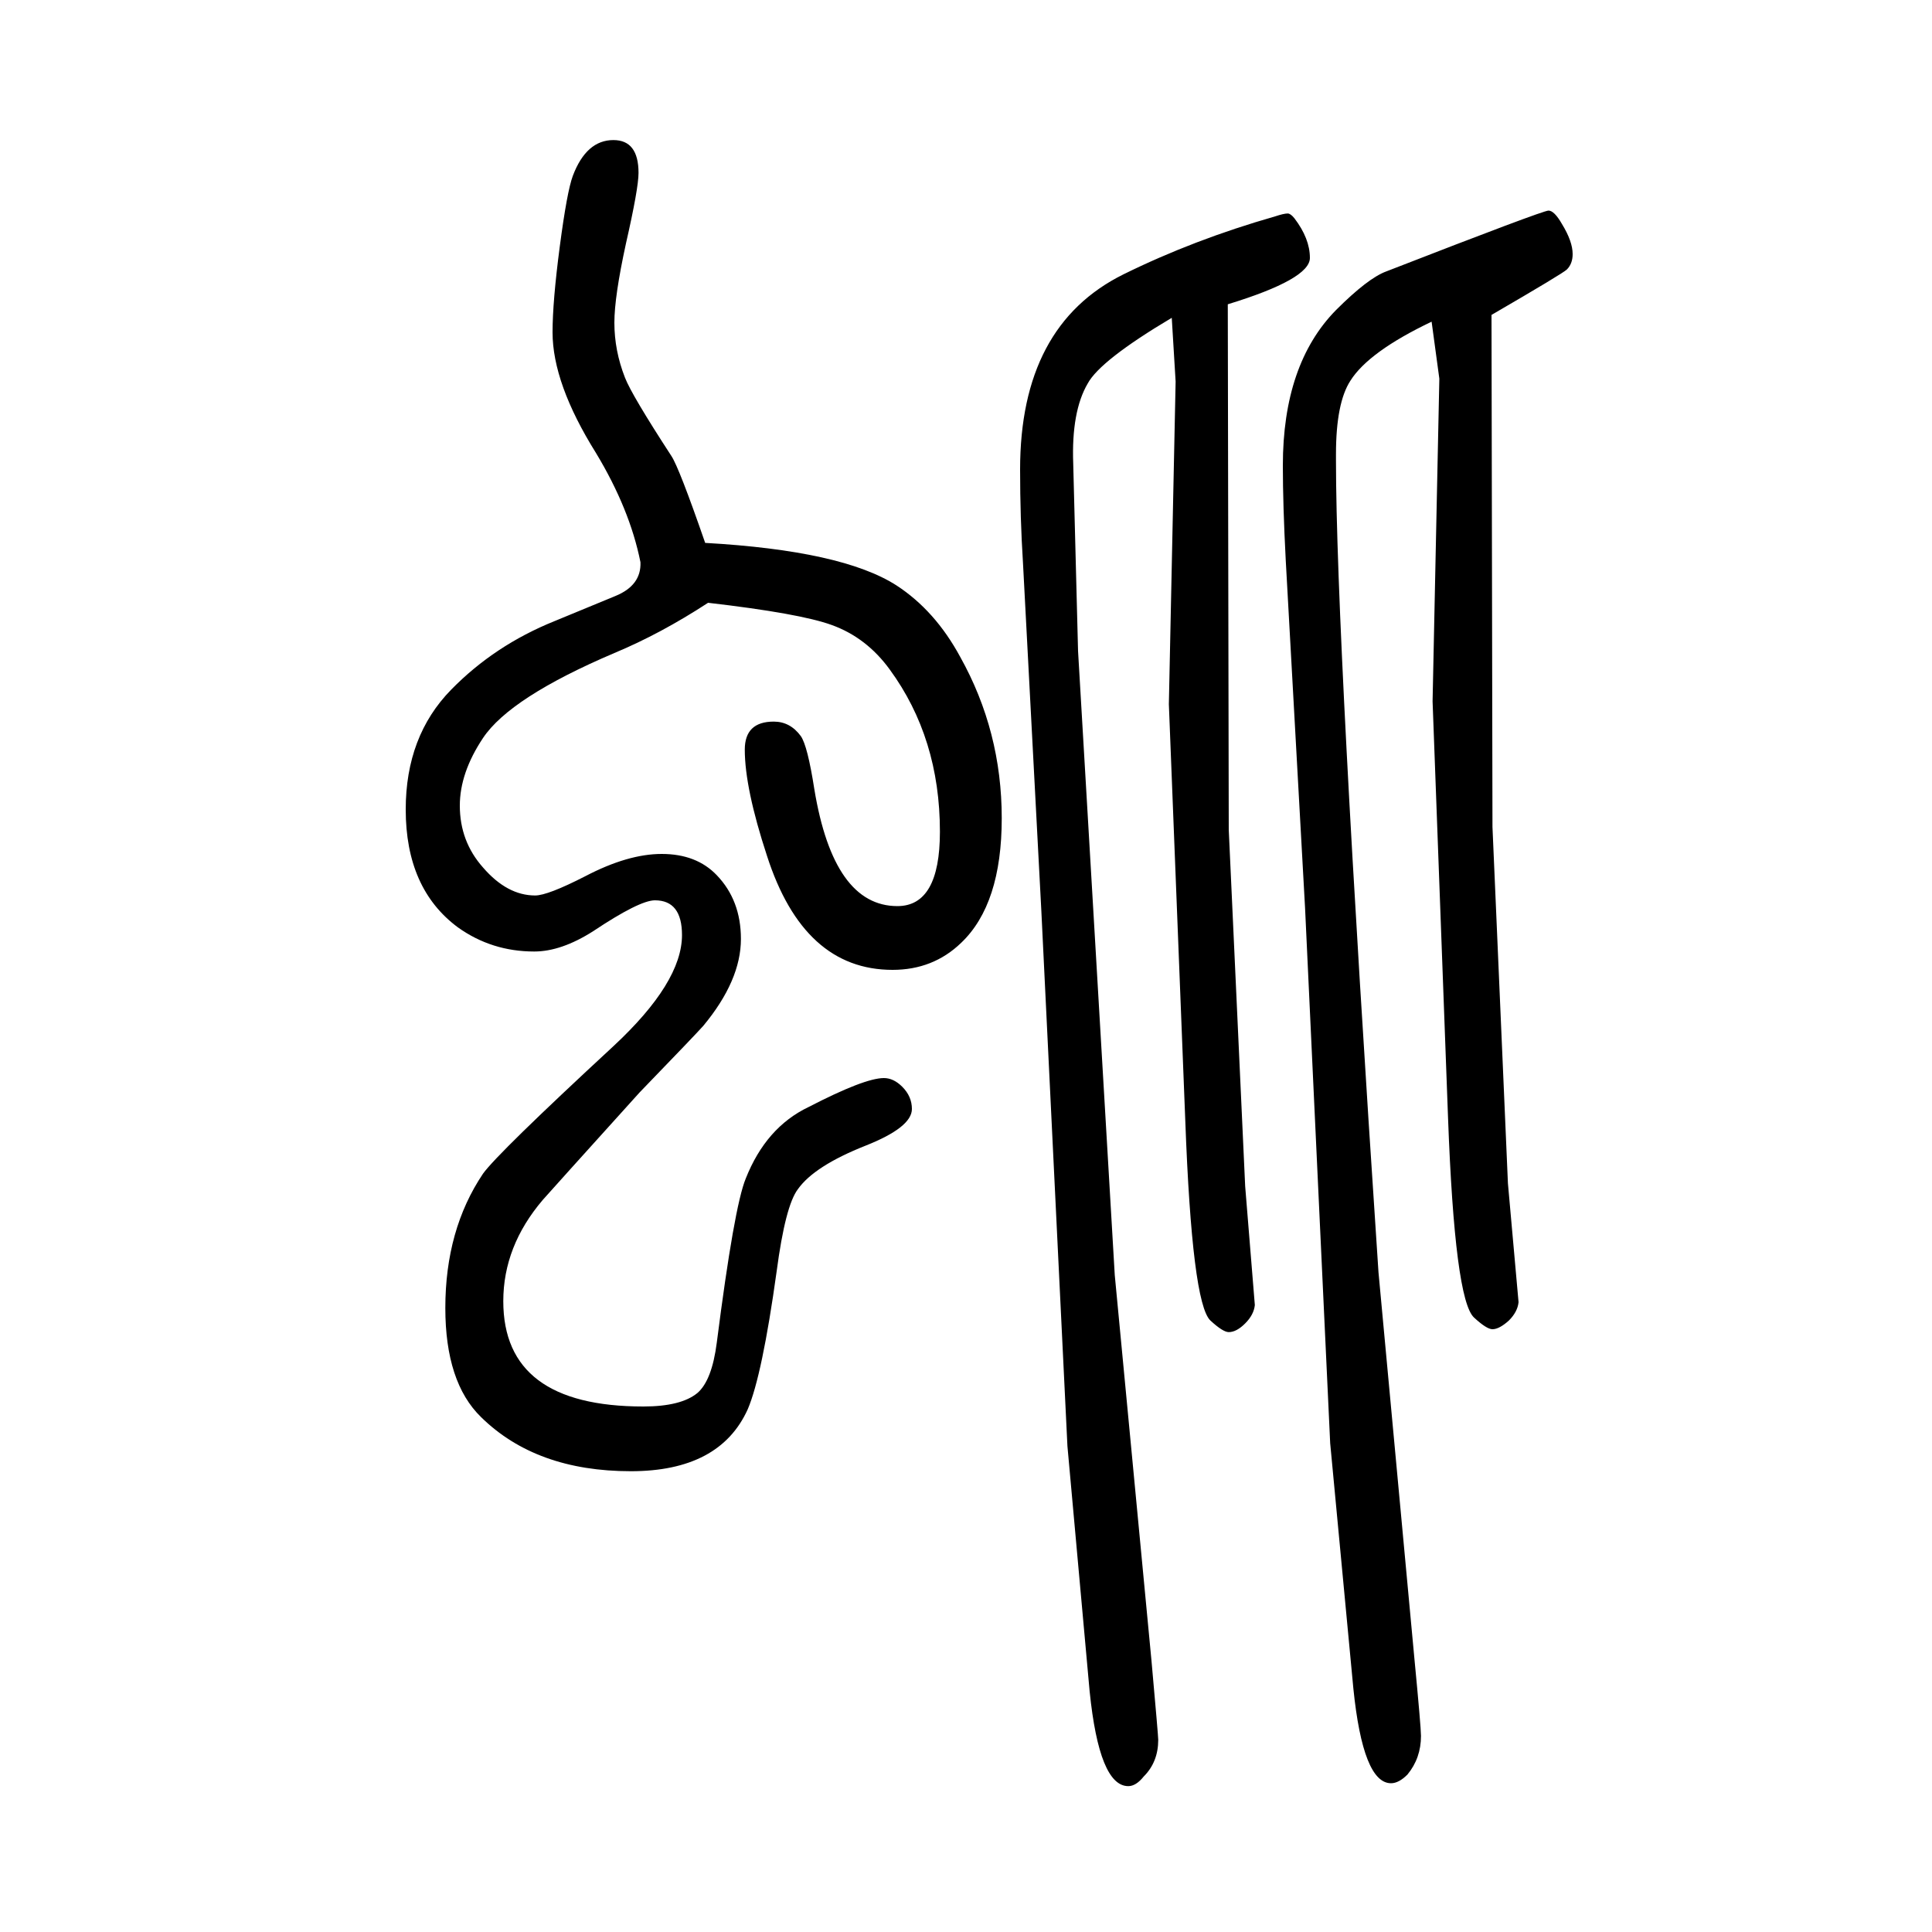 <svg xmlns="http://www.w3.org/2000/svg" xmlns:xlink="http://www.w3.org/1999/xlink" height="100" width="100" version="1.1"><path d="M1272 791l17 -369l10 -123q-1 -10 -10 -19t-17 -9q-6 0 -19 12q-19 18 -26 207l-17 431l7 334l-4 66q-74 -44 -87 -68q-17 -29 -15 -83l5 -194l38 -646l38 -399q7 -78 7 -82q0 -23 -15 -38q-8 -10 -16 -10q-30 0 -40 98l-23 254l-27 554l-19 360q-3 47 -3 97
q0 149 107 202q73 36 157 60q9 3 13 3q3 0 7 -5q16 -21 16 -41q0 -22 -85 -48zM1545 794l16 -369l11 -123q-1 -10 -10 -19q-10 -9 -17 -9q-6 0 -19 12q-20 18 -27 207l-16 431l7 334l-8 59q-65 -31 -84 -61q-15 -23 -15 -76v-7q0 -180 44 -840l37 -398q7 -73 7 -82
q0 -23 -14 -40q-9 -9 -17 -9q-29 0 -39 98l-24 254l-26 554l-20 360q-3 57 -3 98q0 105 55 161q33 33 52 40q162 63 168 63t14 -14q11 -18 11 -31q0 -10 -6 -16q-4 -4 -78 -47zM733 1026q-49 -32 -97 -52q-108 -46 -136 -88q-24 -36 -24 -70q0 -37 24 -64q25 -29 54 -29
q13 0 52 20q44 23 79 23q36 0 57 -22q25 -26 25 -66q0 -43 -39 -90q-8 -9 -66 -69q-93 -103 -100 -111q-41 -48 -41 -105q0 -109 145 -109q39 0 56 14q15 13 20 52q18 141 30 170q21 53 65 74q58 30 78 30q10 0 19 -9q10 -10 10 -23q0 -19 -48 -38q-53 -21 -70 -45
q-13 -17 -22 -85q-15 -108 -30 -143q-29 -64 -121 -64q-98 0 -155 56q-37 36 -37 113q0 81 39 139q15 21 135 132q71 66 71 115q0 36 -28 36q-16 0 -64 -32q-33 -21 -61 -21q-44 0 -79 25q-54 40 -54 122q0 76 47 124q45 46 107 71l63 26q27 11 26 35q-11 55 -46 113
q-45 72 -45 125q0 32 7.5 89t13.5 73q14 37 42 37q26 0 26 -34q0 -16 -13 -73q-12 -55 -12 -82q0 -29 11 -57q7 -18 48 -81q8 -12 35 -90q142 -8 198 -44q40 -26 66 -74q43 -77 43 -167q0 -89 -42 -129q-29 -28 -71 -28q-92 0 -130 118q-23 70 -23 110q0 29 30 29
q17 0 28 -15q7 -10 14 -55q20 -121 86 -121q44 0 44 77q0 97 -52 168q-24 33 -60 46q-33 12 -128 23z" style="" transform="scale(0.05 -0.05) translate(0 -1650)"/></svg>